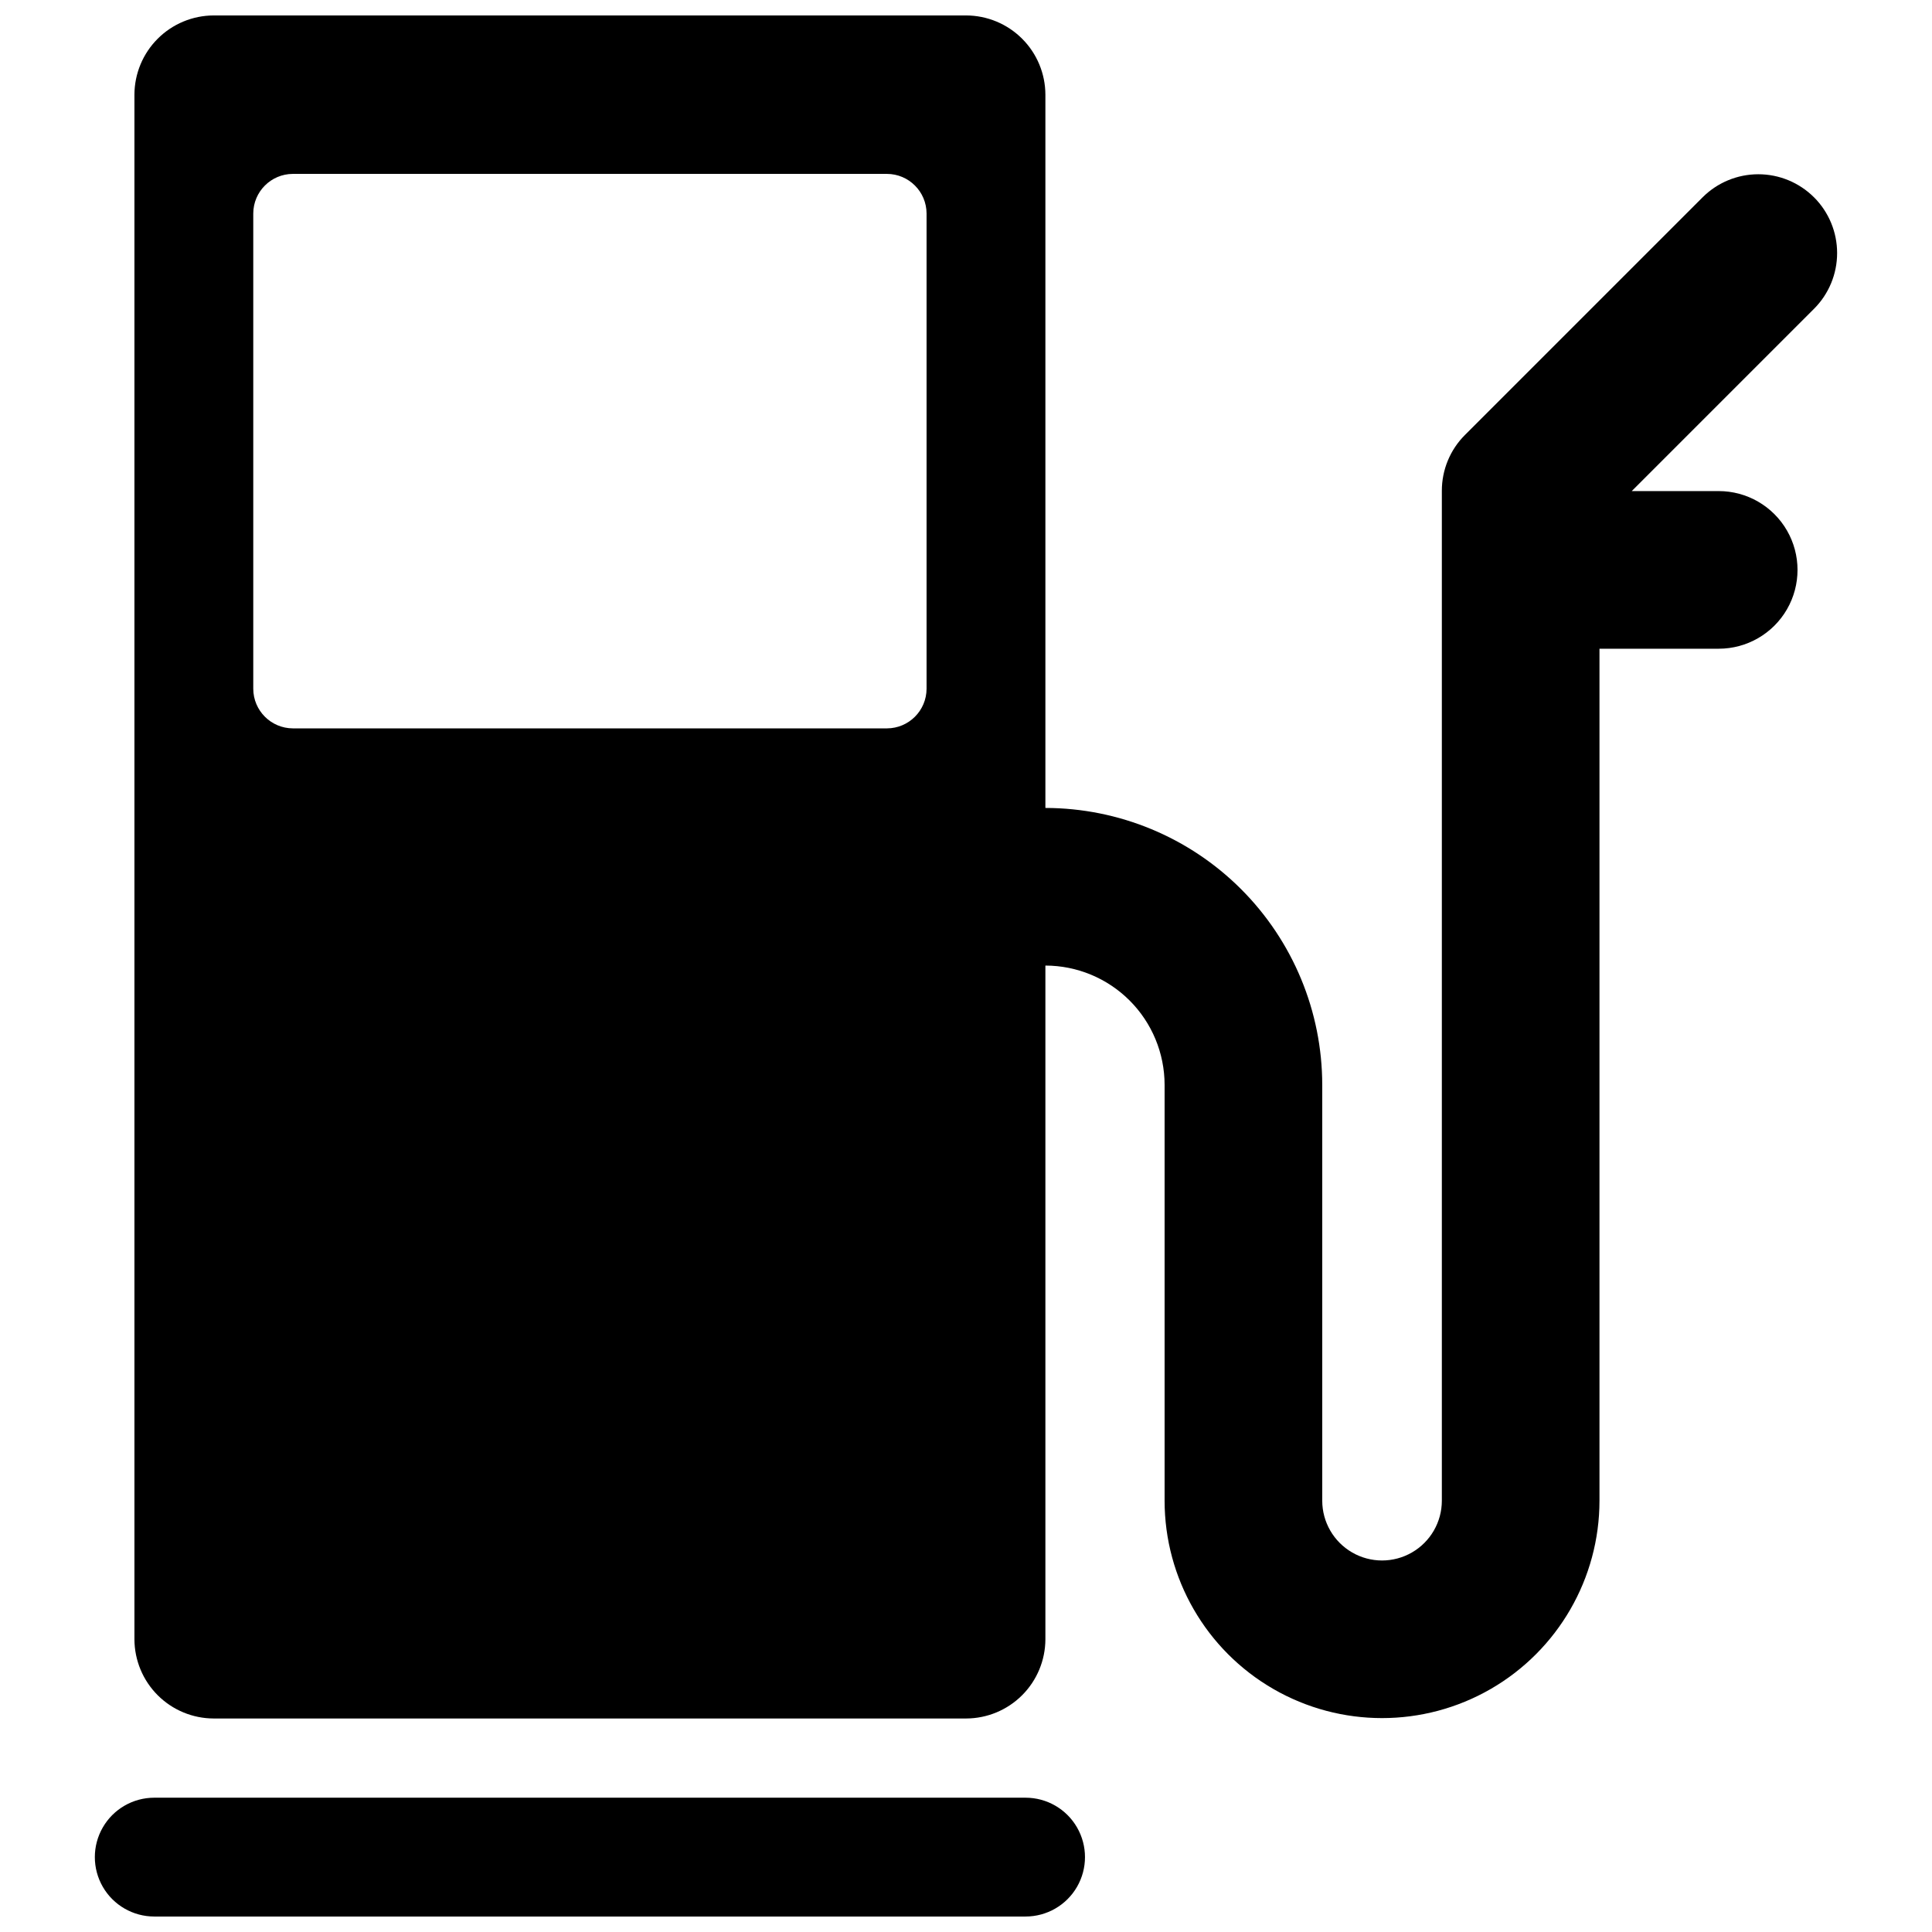 <?xml version="1.0" encoding="UTF-8"?>
<!-- Uploaded to: SVG Repo, www.svgrepo.com, Generator: SVG Repo Mixer Tools -->
<svg width="800px" height="800px" version="1.1" viewBox="144 144 512 512" xmlns="http://www.w3.org/2000/svg">
 <defs>
  <clipPath id="b">
   <path d="m169 620h263v31.902h-263z"/>
  </clipPath>
  <clipPath id="a">
   <path d="m179 148.09h452v451.91h-452z"/>
  </clipPath>
 </defs>
 <g>
  <g clip-path="url(#b)">
   <path d="m415.79 620.41h-230.91c-5.625 0-10.824 3-13.637 7.875-2.812 4.871-2.812 10.871 0 15.742s8.012 7.871 13.637 7.871h230.91-0.004c5.625 0 10.824-3 13.637-7.871s2.812-10.871 0-15.742c-2.812-4.875-8.012-7.875-13.637-7.875z"/>
  </g>
  <g clip-path="url(#a)">
   <path d="m624.74 196.3c-3.918-3.918-9.23-6.121-14.773-6.121-5.539 0-10.852 2.203-14.77 6.121l-62.977 62.977c-3.918 3.914-6.117 9.23-6.117 14.77v267.65c0 5.66-3.019 10.891-7.926 13.723-4.902 2.832-10.941 2.832-15.844 0-4.902-2.832-7.926-8.062-7.926-13.723v-110.21c-0.02-19.453-7.758-38.102-21.512-51.859-13.754-13.754-32.406-21.488-51.855-21.512v-189.03c-0.016-5.562-2.234-10.895-6.168-14.824-3.934-3.934-9.262-6.152-14.824-6.168h-199.43c-5.562 0.016-10.891 2.234-14.824 6.168-3.934 3.93-6.152 9.262-6.168 14.824v409.34c0.016 5.562 2.234 10.895 6.168 14.828 3.934 3.934 9.262 6.148 14.824 6.164h199.43c5.562-0.016 10.891-2.231 14.824-6.164 3.934-3.934 6.152-9.266 6.168-14.828v-178.54c8.375 0.012 16.402 3.344 22.324 9.266 5.922 5.922 9.254 13.953 9.266 22.328v110.21c0 20.586 10.984 39.609 28.812 49.906 17.828 10.293 39.797 10.293 57.625 0 17.828-10.297 28.812-29.32 28.812-49.906v-225.77h31.59c7.465 0 14.359-3.981 18.094-10.441 3.731-6.465 3.731-14.426 0-20.891-3.734-6.465-10.629-10.445-18.094-10.445h-23.039l48.309-48.309c3.918-3.918 6.117-9.23 6.117-14.77 0-5.539-2.199-10.855-6.117-14.77zm-235.19 130.23c-0.02 5.789-4.707 10.477-10.496 10.496h-157.44c-5.789-0.02-10.48-4.707-10.496-10.496v-125.95c0.016-5.789 4.707-10.48 10.496-10.496h157.44c5.789 0.016 10.477 4.707 10.496 10.496z"/>
  </g>
 </g>
</svg>